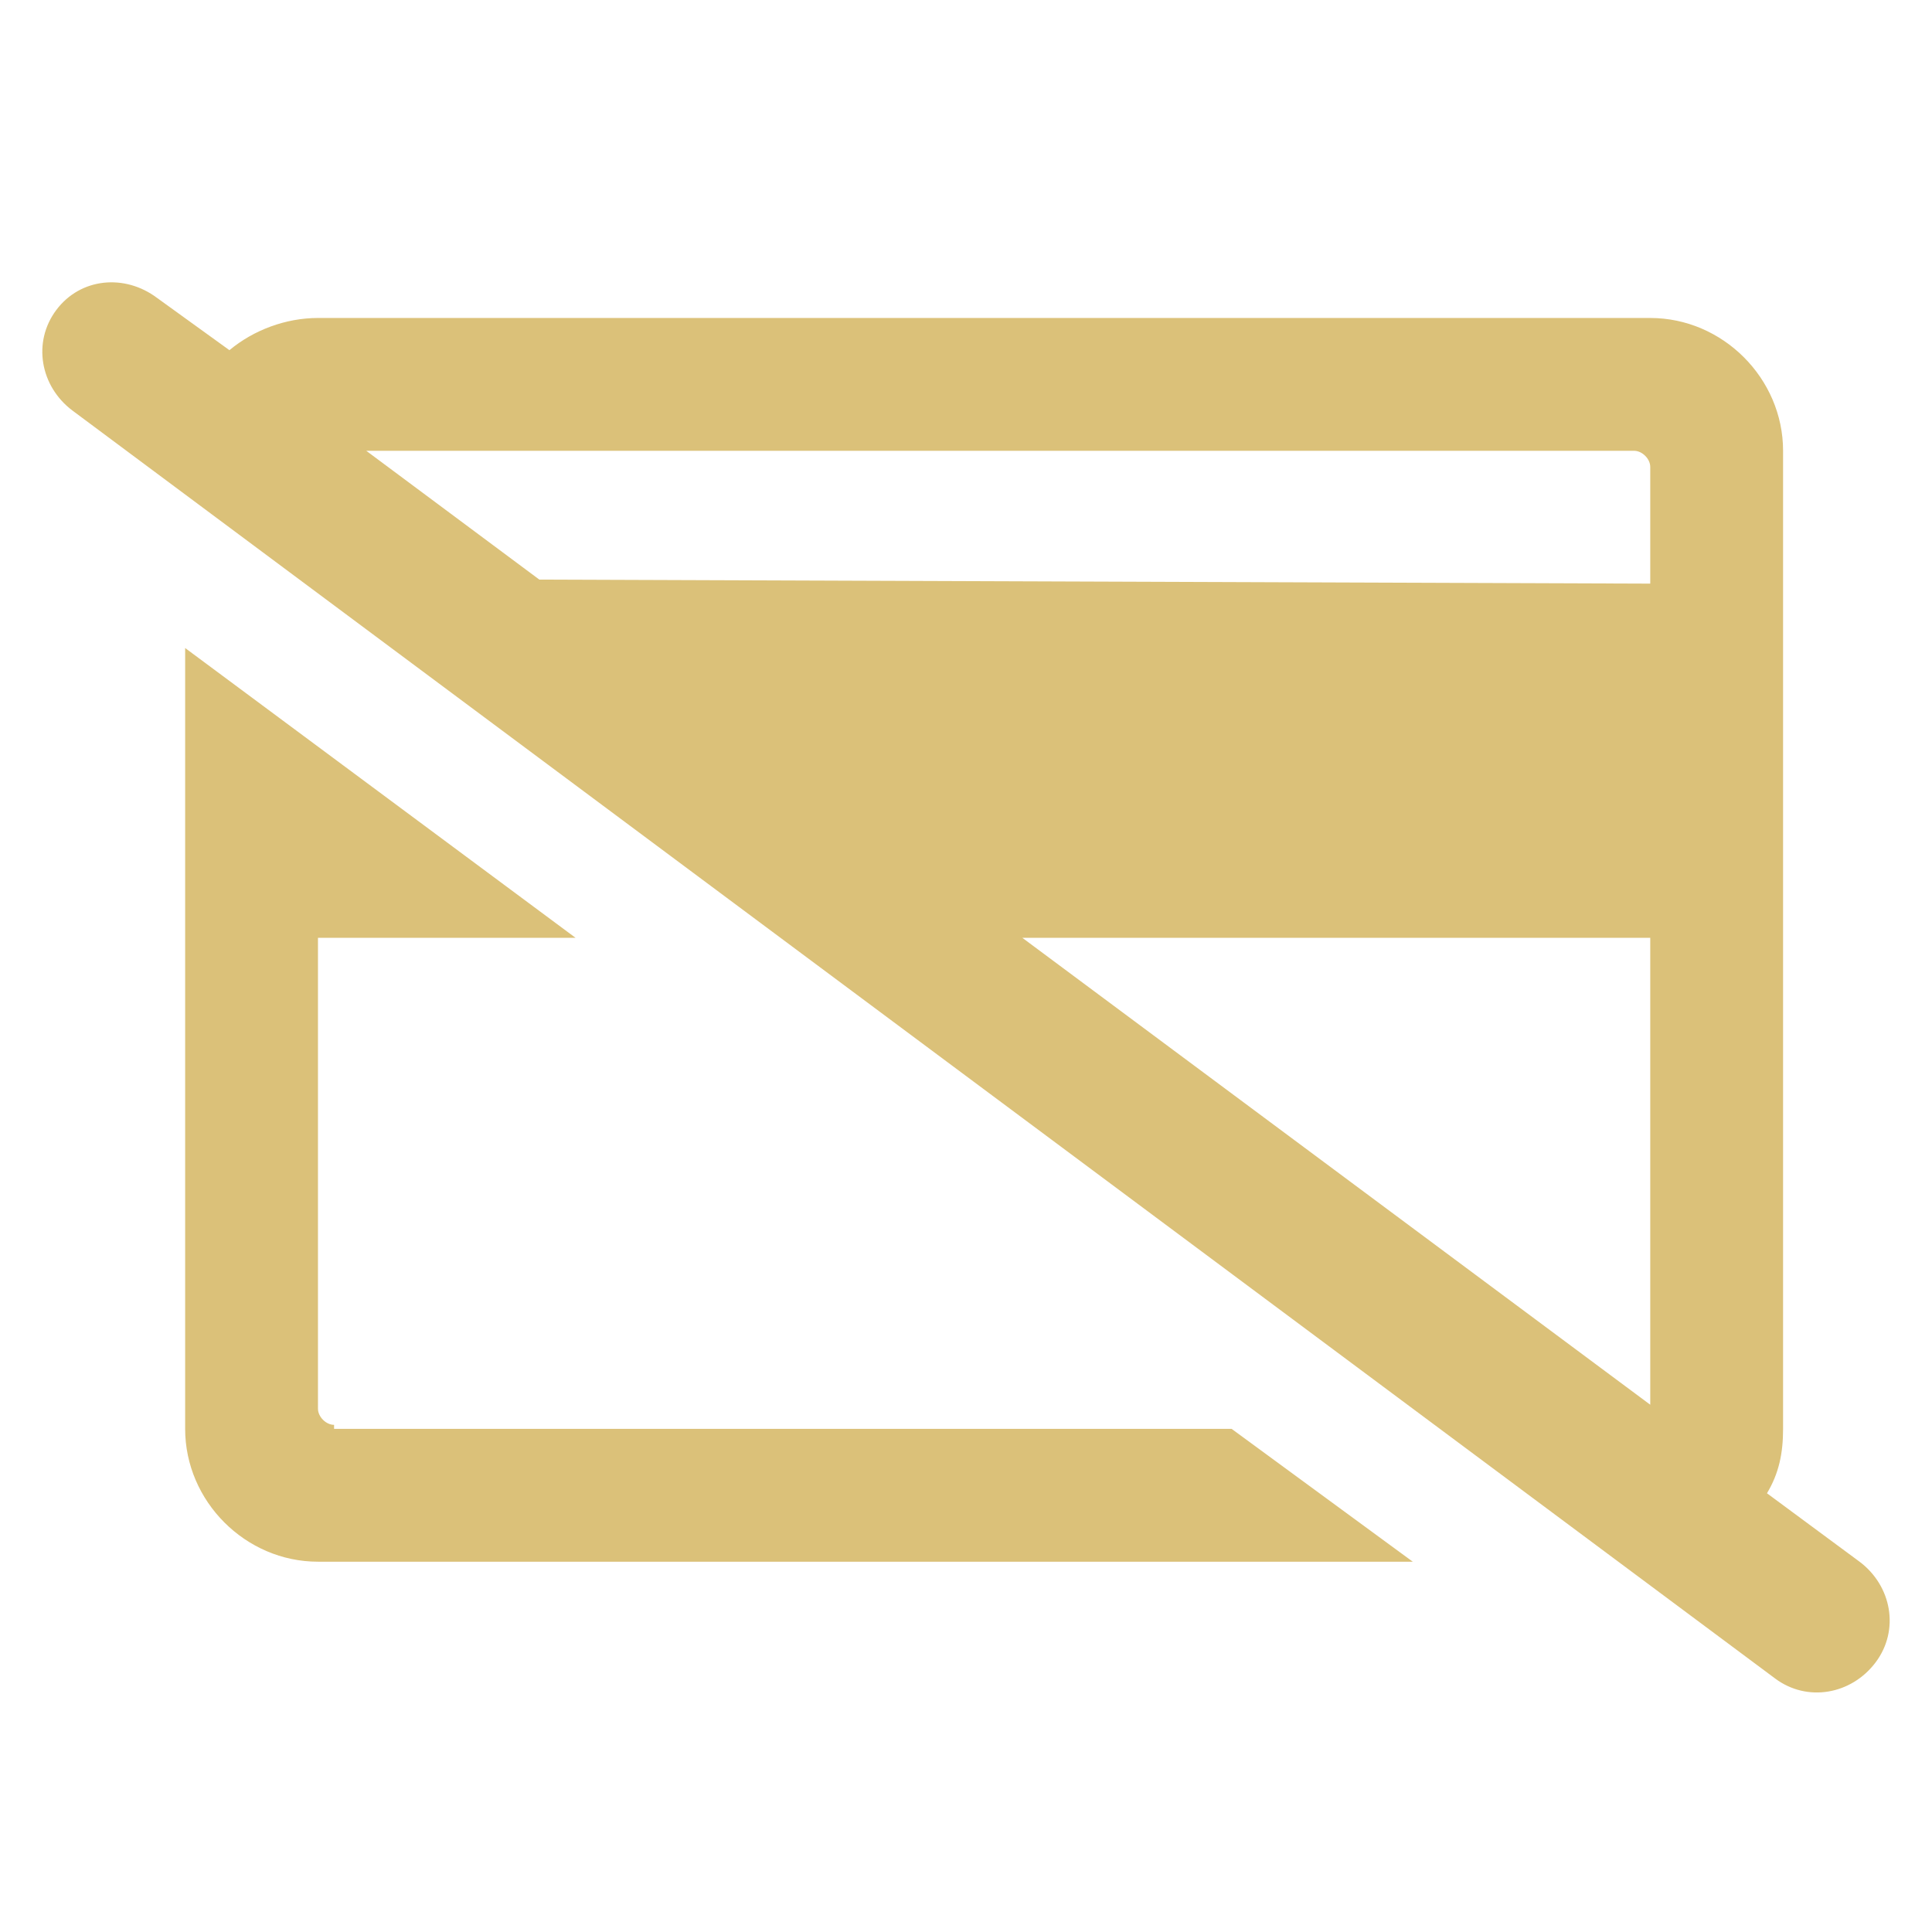 <?xml version="1.0" encoding="utf-8"?>
<!-- Generator: Adobe Illustrator 28.2.0, SVG Export Plug-In . SVG Version: 6.00 Build 0)  -->
<svg version="1.1" id="Capa_1" xmlns="http://www.w3.org/2000/svg" xmlns:xlink="http://www.w3.org/1999/xlink" x="0px" y="0px"
	 viewBox="0 0 48 48" style="enable-background:new 0 0 48 48;" xml:space="preserve">
<style type="text/css">
	.st0{fill:#DBC179;}
</style>
<path class="st0" d="M46.2,38.8l-2.3-1.7l0,0c0.3-0.5,0.4-1,0.4-1.6V11.2c0-1.8-1.5-3.3-3.3-3.3H7.9c-0.8,0-1.6,0.3-2.2,0.8L3.9,7.4
	C3.1,6.8,2,6.9,1.4,7.7S1,9.6,1.8,10.2l42.3,31.5c0.8,0.6,1.9,0.4,2.5-0.4l0,0C47.2,40.5,47,39.4,46.2,38.8z M9.1,11.2h31.5
	c0.2,0,0.4,0.2,0.4,0.4v2.9l-27.6-0.1L9.1,11.2z M41,23.3v11.6L25.4,23.3H41z M8.3,35.4c-0.2,0-0.4-0.2-0.4-0.4V23.3h6.4l-9.7-7.2
	v19.4c0,1.8,1.5,3.3,3.3,3.3h27.2l-4.5-3.3H8.3z"/>
</svg>
